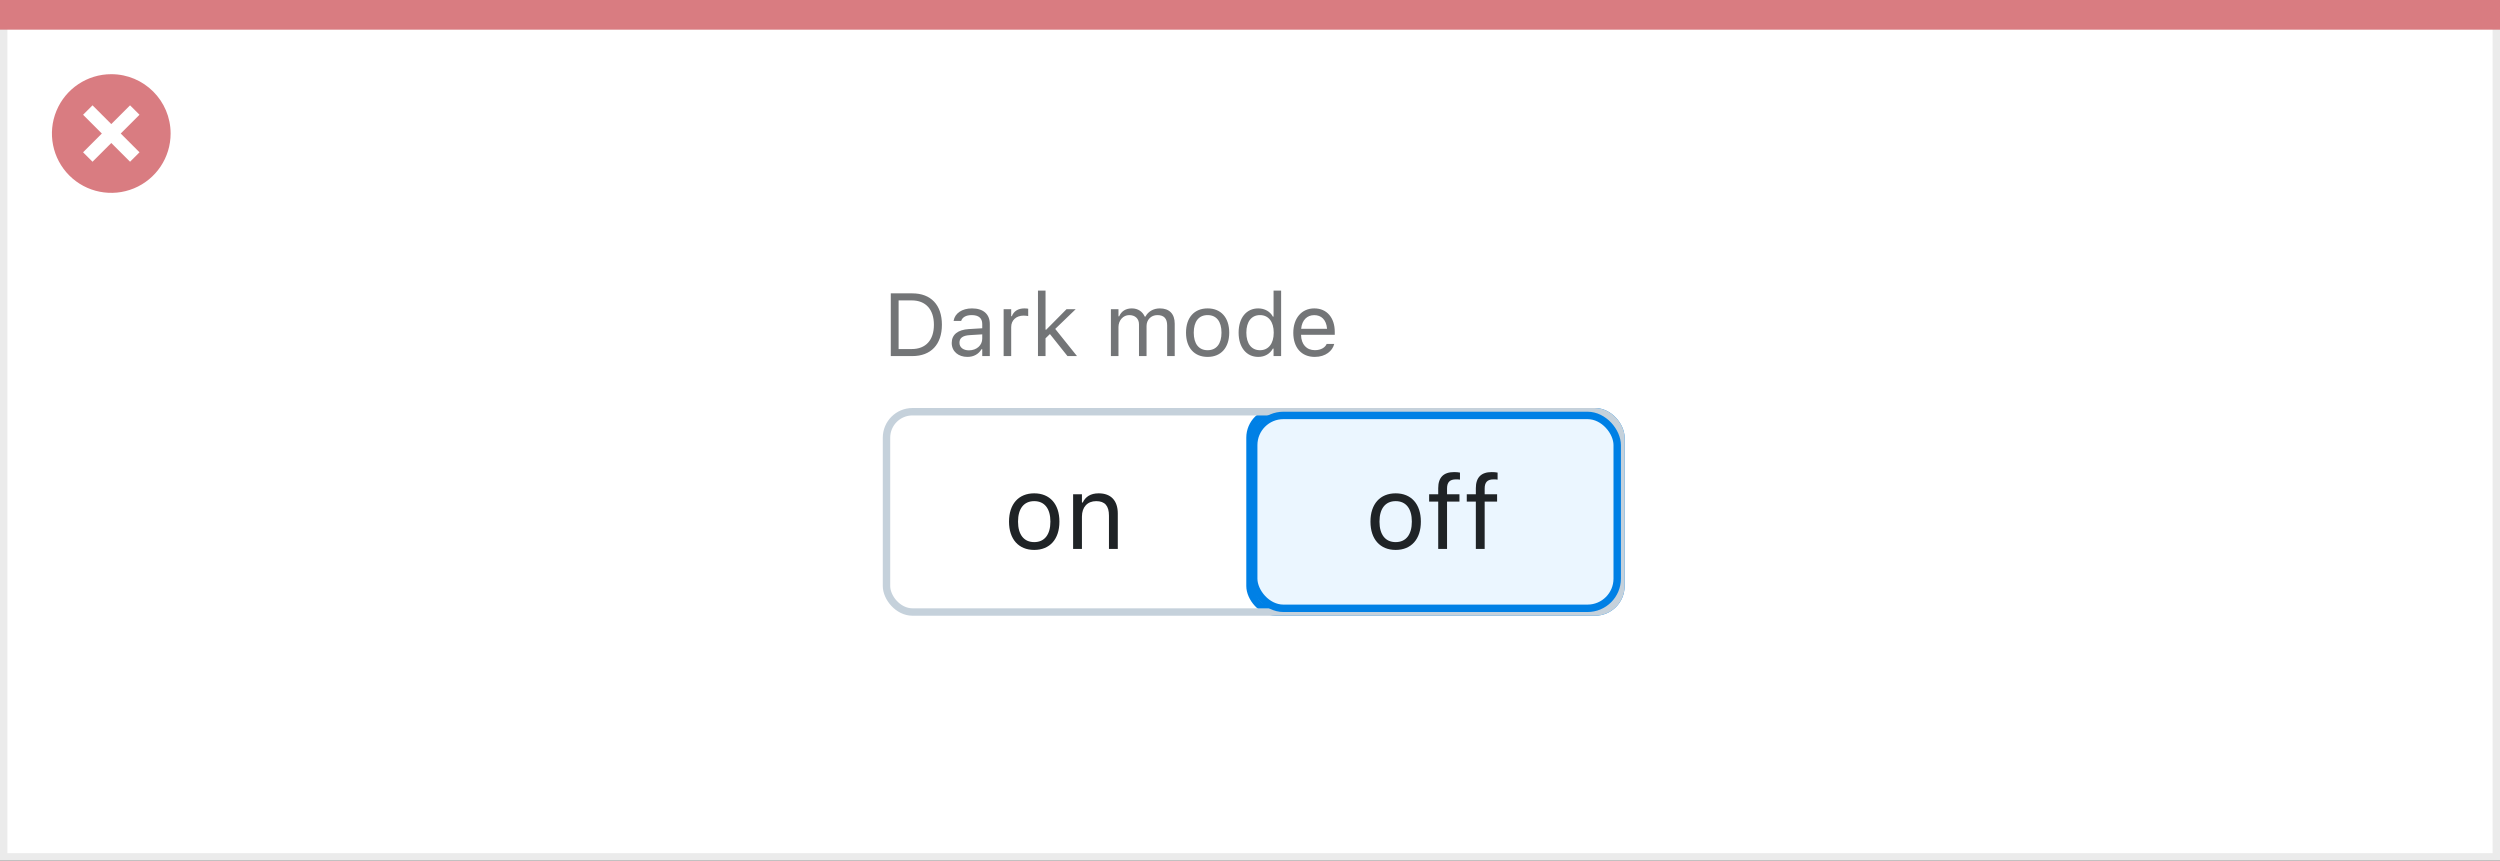 <svg width="337" height="116" viewBox="0 0 337 116" fill="none" xmlns="http://www.w3.org/2000/svg">
<rect x="0" y="0" width="337" height="116" fill="#333333" stroke="none"/>
<rect x="0.5" y="0.5" width="336" height="115" fill="white" stroke="#EBEBEB"/>
<path d="M0 0H337V4H0V0Z" fill="#D97C81"/>
<path d="M15.002 10C11.766 9.999 8.849 11.947 7.61 14.936C6.371 17.925 7.055 21.366 9.342 23.655C11.63 25.943 15.071 26.628 18.06 25.39C21.05 24.152 22.999 21.235 22.999 17.999C23 13.582 19.419 10.001 15.002 10ZM18.805 20.53L17.532 21.803L15.002 19.274L12.472 21.803L11.199 20.53L13.729 18L11.199 15.47L12.472 14.197L15.002 16.727L17.532 14.197L18.805 15.47L16.275 18L18.805 20.53Z" fill="#D97C81"/>
<path d="M120.078 48H122.979C125.492 48 126.969 46.435 126.969 43.775V43.764C126.969 41.109 125.486 39.545 122.979 39.545H120.078V48ZM121.133 47.051V40.494H122.908C124.783 40.494 125.891 41.713 125.891 43.775V43.787C125.891 45.844 124.795 47.051 122.908 47.051H121.133ZM130.402 48.111C131.252 48.111 131.914 47.742 132.312 47.068H132.406V48H133.426V43.676C133.426 42.363 132.564 41.572 131.023 41.572C129.676 41.572 128.715 42.24 128.551 43.23L128.545 43.266H129.564L129.57 43.248C129.734 42.756 130.232 42.475 130.988 42.475C131.932 42.475 132.406 42.897 132.406 43.676V44.25L130.596 44.361C129.125 44.449 128.293 45.1 128.293 46.225V46.236C128.293 47.385 129.201 48.111 130.402 48.111ZM129.336 46.213V46.201C129.336 45.574 129.758 45.234 130.719 45.176L132.406 45.07V45.645C132.406 46.547 131.65 47.227 130.613 47.227C129.881 47.227 129.336 46.852 129.336 46.213ZM135.289 48H136.309V44.086C136.309 43.16 137 42.545 137.973 42.545C138.195 42.545 138.389 42.568 138.6 42.603V41.613C138.5 41.596 138.283 41.572 138.09 41.572C137.234 41.572 136.643 41.959 136.402 42.621H136.309V41.684H135.289V48ZM139.918 48H140.938V45.603L141.529 45.029L143.896 48H145.18L142.244 44.338L144.998 41.684H143.762L141.031 44.443H140.938V39.176H139.918V48ZM149.75 48H150.77V44.086C150.77 43.195 151.396 42.475 152.223 42.475C153.02 42.475 153.535 42.961 153.535 43.711V48H154.555V43.94C154.555 43.137 155.135 42.475 156.014 42.475C156.904 42.475 157.332 42.938 157.332 43.869V48H158.352V43.635C158.352 42.31 157.631 41.572 156.342 41.572C155.469 41.572 154.748 42.012 154.408 42.68H154.314C154.021 42.023 153.424 41.572 152.568 41.572C151.742 41.572 151.145 41.965 150.863 42.645H150.77V41.684H149.75V48ZM162.787 48.111C164.586 48.111 165.699 46.869 165.699 44.848V44.836C165.699 42.809 164.586 41.572 162.787 41.572C160.988 41.572 159.875 42.809 159.875 44.836V44.848C159.875 46.869 160.988 48.111 162.787 48.111ZM162.787 47.209C161.592 47.209 160.918 46.336 160.918 44.848V44.836C160.918 43.342 161.592 42.475 162.787 42.475C163.982 42.475 164.656 43.342 164.656 44.836V44.848C164.656 46.336 163.982 47.209 162.787 47.209ZM169.613 48.111C170.492 48.111 171.195 47.695 171.582 46.992H171.676V48H172.695V39.176H171.676V42.68H171.582C171.236 42.006 170.48 41.572 169.613 41.572C168.008 41.572 166.965 42.855 166.965 44.836V44.848C166.965 46.816 168.014 48.111 169.613 48.111ZM169.848 47.209C168.693 47.209 168.008 46.318 168.008 44.848V44.836C168.008 43.365 168.693 42.475 169.848 42.475C170.996 42.475 171.699 43.377 171.699 44.836V44.848C171.699 46.307 170.996 47.209 169.848 47.209ZM177.23 48.111C178.719 48.111 179.621 47.268 179.838 46.412L179.85 46.365H178.83L178.807 46.418C178.637 46.799 178.109 47.203 177.254 47.203C176.129 47.203 175.408 46.441 175.379 45.135H179.926V44.736C179.926 42.85 178.883 41.572 177.166 41.572C175.449 41.572 174.336 42.908 174.336 44.859V44.865C174.336 46.846 175.426 48.111 177.23 48.111ZM177.16 42.48C178.092 42.48 178.783 43.072 178.889 44.32H175.396C175.508 43.119 176.223 42.48 177.16 42.48Z" fill="#737577"/>
<path d="M139.412 74.13C141.511 74.13 142.81 72.681 142.81 70.322V70.309C142.81 67.943 141.511 66.501 139.412 66.501C137.313 66.501 136.015 67.943 136.015 70.309V70.322C136.015 72.681 137.313 74.13 139.412 74.13ZM139.412 73.077C138.018 73.077 137.231 72.059 137.231 70.322V70.309C137.231 68.565 138.018 67.554 139.412 67.554C140.807 67.554 141.593 68.565 141.593 70.309V70.322C141.593 72.059 140.807 73.077 139.412 73.077ZM144.655 74H145.845V69.639C145.845 68.347 146.59 67.554 147.766 67.554C148.941 67.554 149.488 68.189 149.488 69.516V74H150.678V69.228C150.678 67.478 149.755 66.501 148.101 66.501C147.014 66.501 146.323 66.959 145.954 67.738H145.845V66.631H144.655V74Z" fill="#1F2326"/>
<rect x="168.5" y="55.5" width="50" height="27" rx="3.5" fill="#EBF6FF"/>
<path d="M188.136 74.13C190.234 74.13 191.533 72.681 191.533 70.322V70.309C191.533 67.943 190.234 66.501 188.136 66.501C186.037 66.501 184.738 67.943 184.738 70.309V70.322C184.738 72.681 186.037 74.13 188.136 74.13ZM188.136 73.077C186.741 73.077 185.955 72.059 185.955 70.322V70.309C185.955 68.565 186.741 67.554 188.136 67.554C189.53 67.554 190.316 68.565 190.316 70.309V70.322C190.316 72.059 189.53 73.077 188.136 73.077ZM193.871 74H195.061V67.615H196.735V66.631H195.061V65.845C195.061 65.038 195.402 64.621 196.25 64.621C196.462 64.621 196.66 64.628 196.804 64.655V63.705C196.558 63.657 196.298 63.637 196.011 63.637C194.609 63.637 193.871 64.341 193.871 65.811V66.631H192.647V67.615H193.871V74ZM198.943 74H200.133V67.615H201.808V66.631H200.133V65.845C200.133 65.038 200.475 64.621 201.322 64.621C201.534 64.621 201.732 64.628 201.876 64.655V63.705C201.63 63.657 201.37 63.637 201.083 63.637C199.682 63.637 198.943 64.341 198.943 65.811V66.631H197.72V67.615H198.943V74Z" fill="#1F2326"/>
<rect x="168.5" y="55.5" width="50" height="27" rx="3.5" stroke="#0080E5"/>
<rect x="119.5" y="55.5" width="99" height="27" rx="3.5" stroke="#C5D1DB"/>
<rect x="169" y="56" width="49" height="26" rx="4" stroke="#0080E5"/>
</svg>
